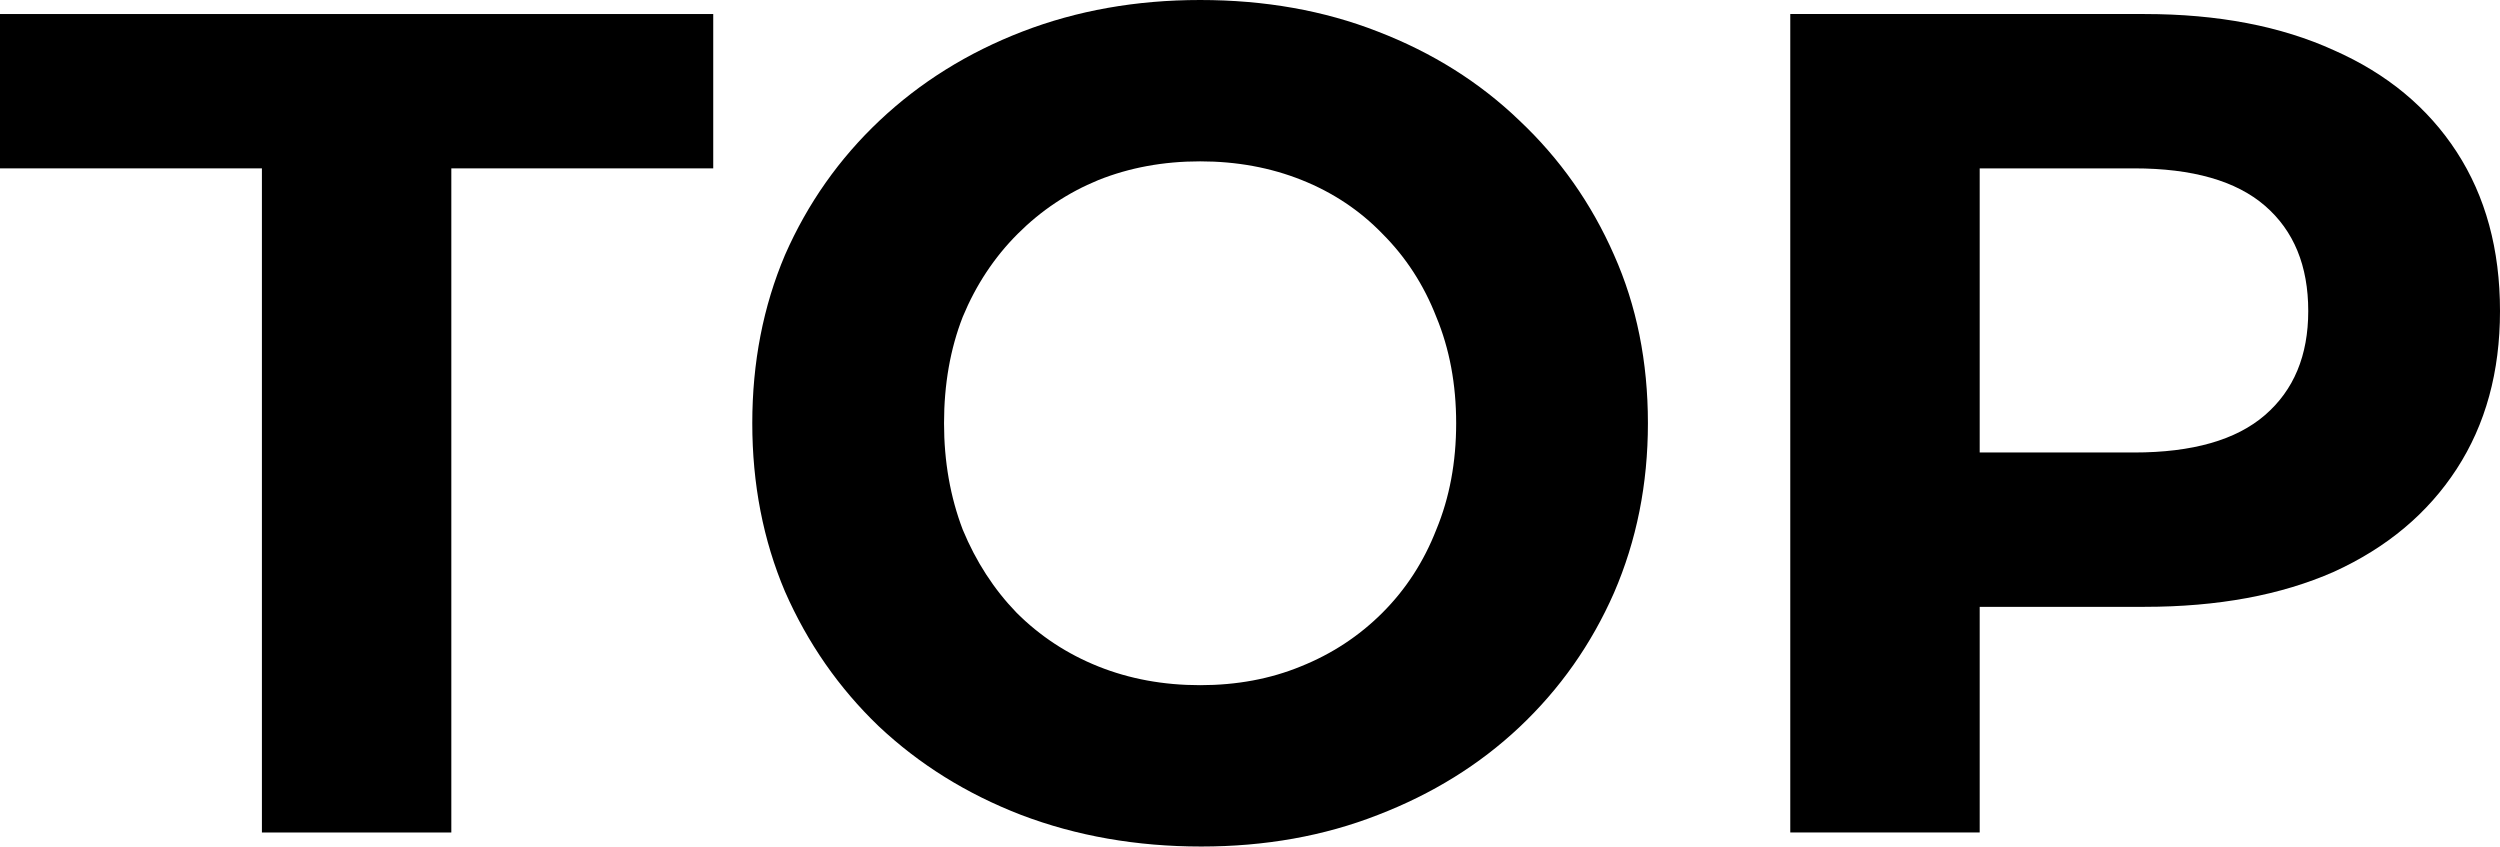 <?xml version="1.0" encoding="UTF-8"?> <svg xmlns="http://www.w3.org/2000/svg" width="871" height="295" viewBox="0 0 871 295" fill="none"> <path d="M91.249 290.042V58.66H0V4.888H248.491V58.66H157.242V290.042H91.249Z" fill="black"></path> <path d="M418.523 294.93C395.982 294.93 375.071 291.264 355.789 283.931C336.779 276.599 320.213 266.279 306.091 252.972C292.241 239.664 281.378 224.049 273.502 206.125C265.898 188.201 262.096 168.648 262.096 147.465C262.096 126.282 265.898 106.729 273.502 88.805C281.378 70.881 292.377 55.265 306.498 41.958C320.62 28.651 337.186 18.331 356.197 10.999C375.207 3.666 395.846 0 418.116 0C440.656 0 461.296 3.666 480.035 10.999C499.045 18.331 515.475 28.651 529.325 41.958C543.447 55.265 554.446 70.881 562.322 88.805C570.197 106.457 574.135 126.011 574.135 147.465C574.135 168.648 570.197 188.337 562.322 206.532C554.446 224.456 543.447 240.072 529.325 253.379C515.475 266.415 499.045 276.599 480.035 283.931C461.296 291.264 440.792 294.93 418.523 294.93ZM418.116 238.714C430.88 238.714 442.557 236.541 453.149 232.196C464.012 227.851 473.517 221.605 481.664 213.458C489.811 205.31 496.057 195.669 500.403 184.535C505.019 173.4 507.328 161.044 507.328 147.465C507.328 133.886 505.019 121.53 500.403 110.395C496.057 99.26 489.811 89.62 481.664 81.472C473.788 73.325 464.419 67.079 453.556 62.734C442.693 58.389 430.88 56.216 418.116 56.216C405.352 56.216 393.538 58.389 382.675 62.734C372.084 67.079 362.714 73.325 354.567 81.472C346.42 89.62 340.038 99.26 335.421 110.395C331.076 121.53 328.903 133.886 328.903 147.465C328.903 160.772 331.076 173.129 335.421 184.535C340.038 195.669 346.284 205.31 354.16 213.458C362.307 221.605 371.812 227.851 382.675 232.196C393.538 236.541 405.352 238.714 418.116 238.714Z" fill="black"></path> <path d="M623.731 290.042V4.888H747.162C772.69 4.888 794.688 9.098 813.155 17.517C831.622 25.664 845.879 37.477 855.928 52.957C865.976 68.437 871 86.904 871 108.358C871 129.541 865.976 147.872 855.928 163.352C845.879 178.832 831.622 190.781 813.155 199.2C794.688 207.347 772.69 211.421 747.162 211.421H660.394L689.724 181.683V290.042H623.731ZM689.724 189.016L660.394 157.649H743.496C763.864 157.649 779.072 153.304 789.12 144.613C799.169 135.923 804.193 123.838 804.193 108.358C804.193 92.607 799.169 80.386 789.12 71.696C779.072 63.005 763.864 58.66 743.496 58.66H660.394L689.724 27.293V189.016Z" fill="black"></path> </svg> 